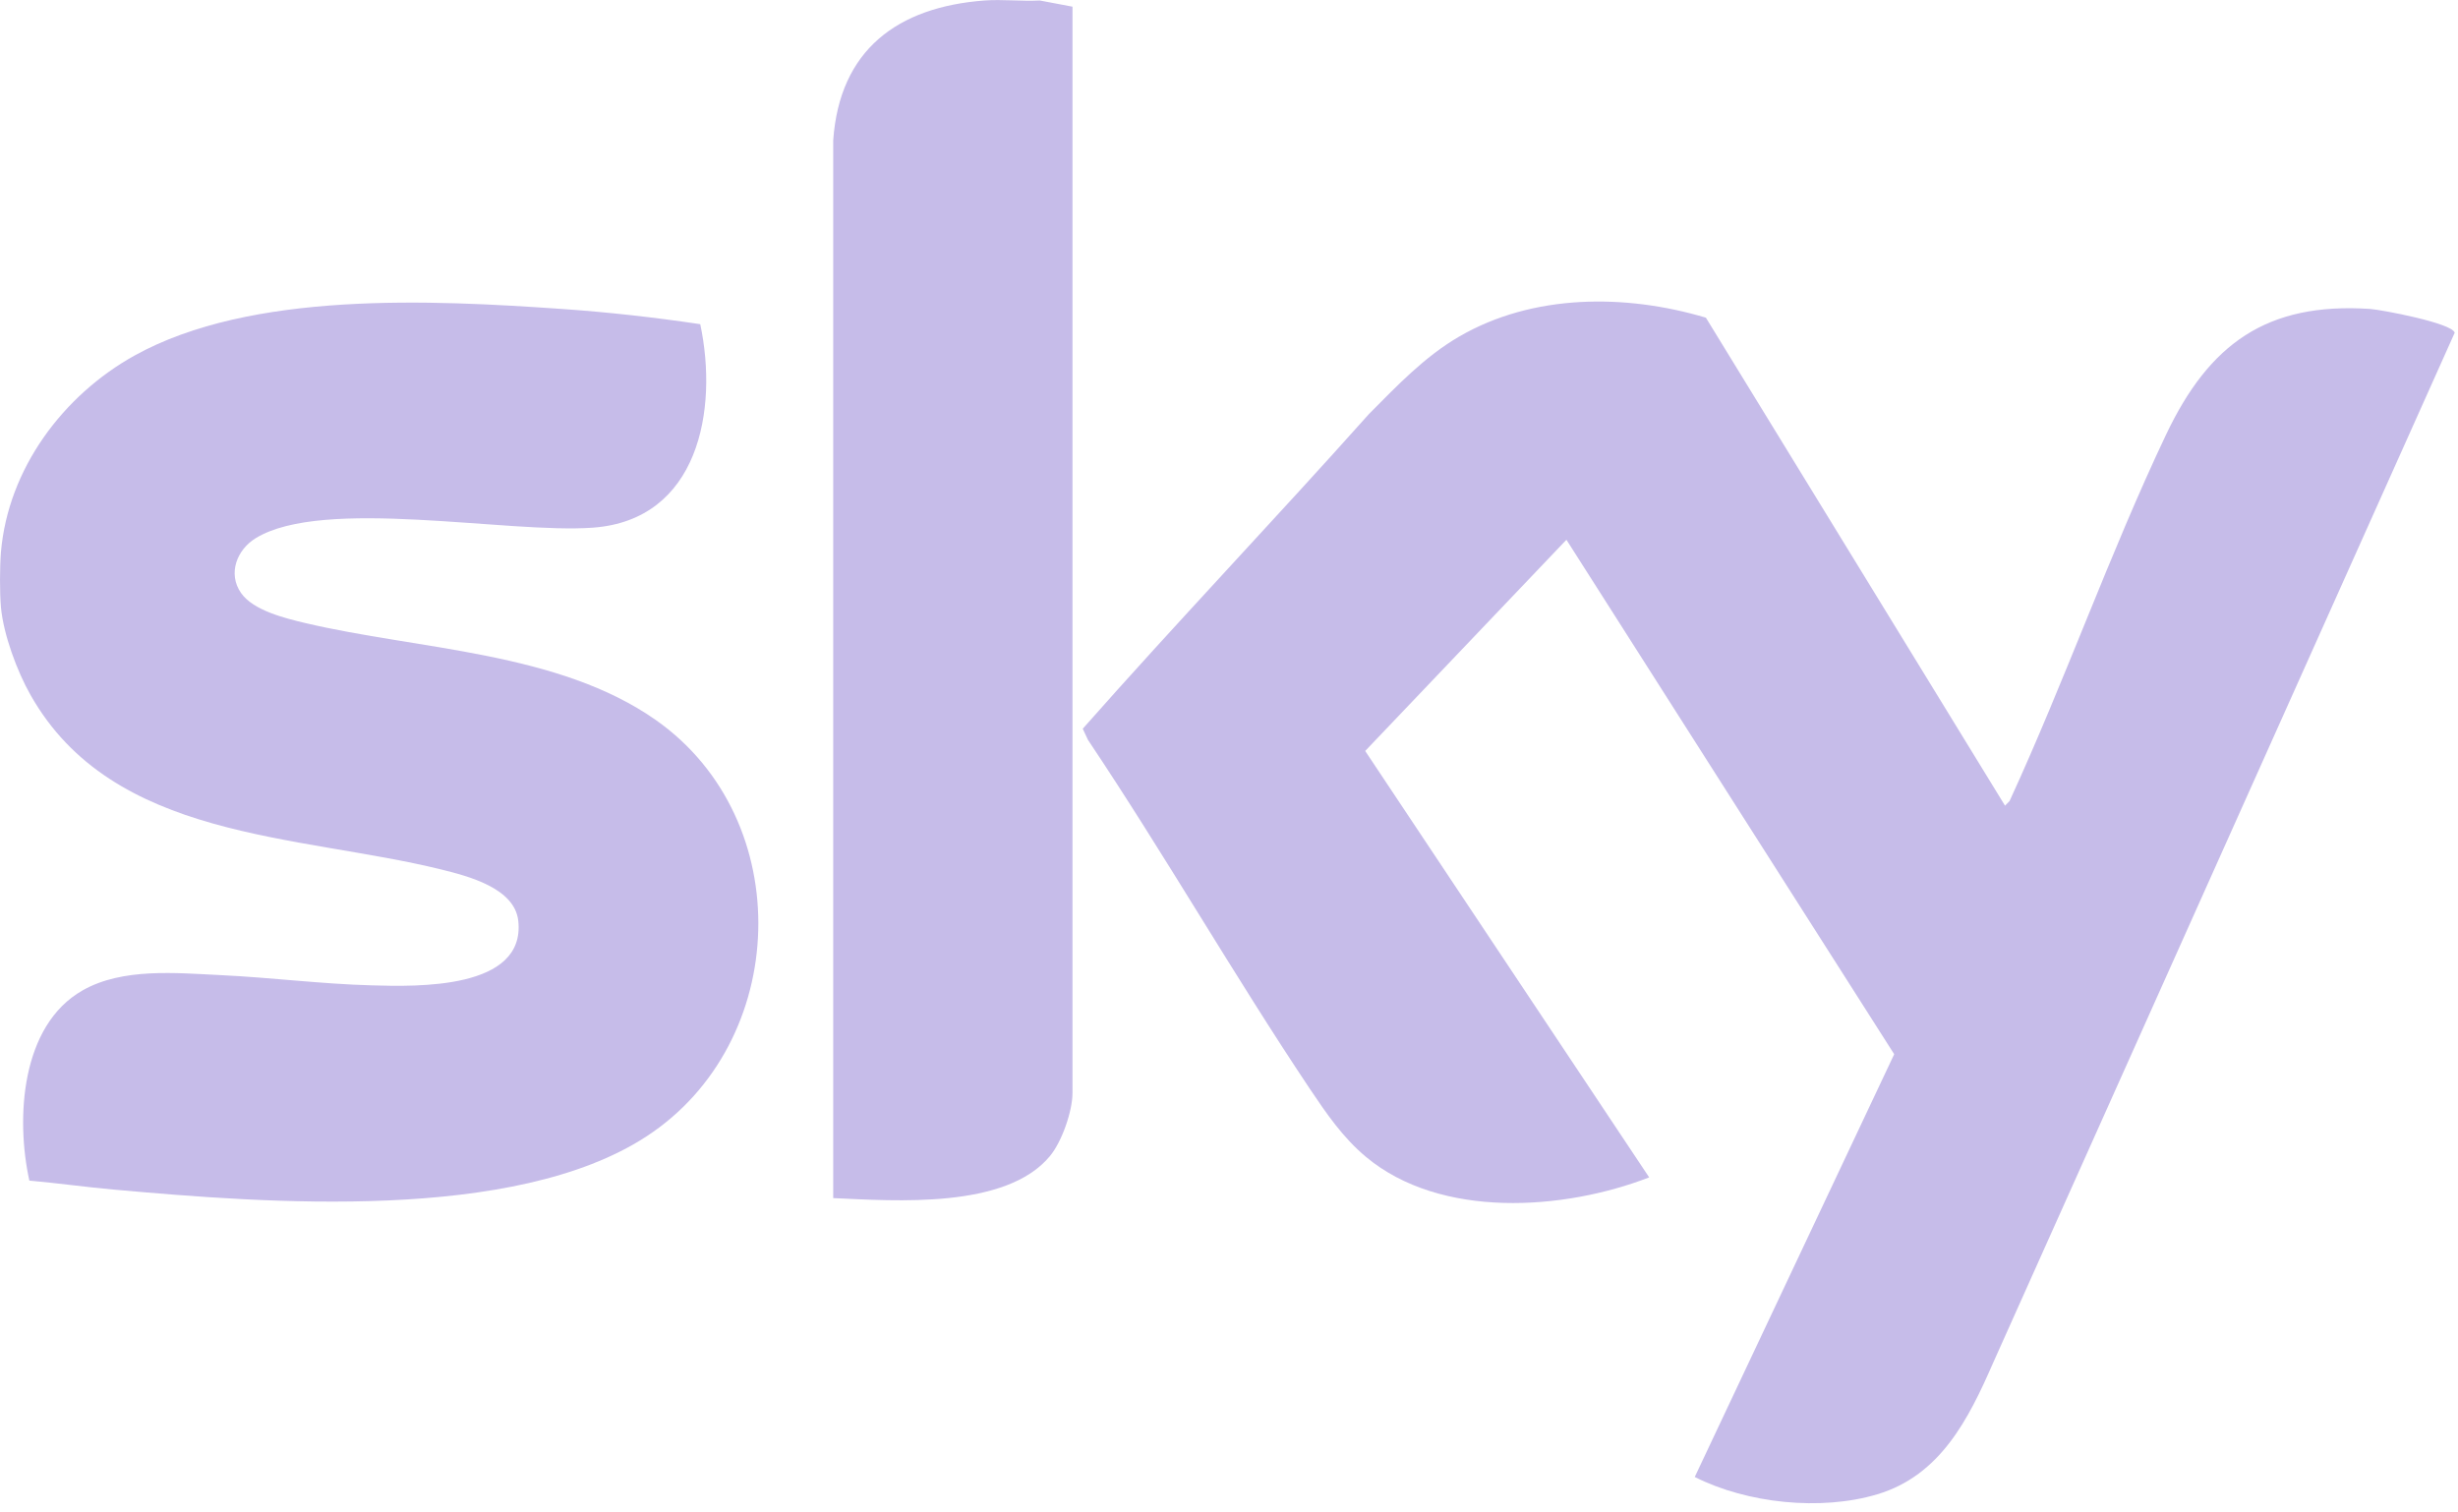 <?xml version="1.0" encoding="UTF-8"?> <svg xmlns="http://www.w3.org/2000/svg" width="91" height="56" viewBox="0 0 91 56" fill="none"><g clip-path="url(#clip0_544_12)"><path d="M0.035 20.444C0.299 17.357 2.334 14.636 4.98 13.165C9.304 10.766 15.983 11.105 20.813 11.44C22.517 11.558 24.238 11.752 25.925 12.003C26.599 15.182 25.859 19.25 21.953 19.537C18.81 19.77 11.976 18.392 9.471 19.924C8.775 20.347 8.419 21.236 8.925 21.958C9.378 22.605 10.558 22.892 11.298 23.068C15.512 24.063 20.663 24.12 24.282 26.661C29.531 30.35 29.258 38.615 23.922 42.084C19.034 45.263 9.889 44.554 4.236 44.048C3.188 43.956 2.14 43.806 1.087 43.714C0.581 41.415 0.77 37.968 3.06 36.669C4.539 35.828 6.521 36.026 8.172 36.105C10.034 36.193 11.906 36.435 13.773 36.484C15.437 36.532 19.461 36.642 19.188 34.097C19.056 32.878 17.321 32.437 16.326 32.191C11.012 30.883 4.178 31.116 1.132 25.736C0.63 24.851 0.128 23.495 0.035 22.482C-0.013 21.945 -0.009 20.981 0.035 20.439V20.444Z" fill="#C6BCE9"></path><path d="M38.495 0.018L39.706 0.247V40.464C39.706 41.146 39.31 42.278 38.87 42.806C37.241 44.775 33.146 44.462 30.847 44.361V5.2C31.081 1.845 33.229 0.26 36.448 0.018C37.108 -0.03 37.826 0.053 38.491 0.018H38.495Z" fill="#C6BCE9"></path><path d="M63.157 11.765L74.23 29.831L74.398 29.659C76.441 25.221 78.105 20.488 80.196 16.084C81.786 12.743 83.908 11.184 87.748 11.439C88.175 11.47 90.79 11.963 90.878 12.32L73.79 50.459C72.883 52.537 71.839 54.628 69.501 55.328C67.41 55.954 64.671 55.663 62.743 54.686L70.127 39.033L57.992 19.985L50.542 27.805L61.056 43.594C57.886 44.819 53.334 45.14 50.573 42.837C49.71 42.115 49.107 41.23 48.486 40.305C45.655 36.07 43.114 31.631 40.279 27.396L40.085 26.982C43.55 23.059 47.187 19.246 50.679 15.332C51.718 14.288 52.73 13.214 54.016 12.465C56.755 10.871 60.176 10.876 63.152 11.761L63.157 11.765Z" fill="#C6BCE9"></path></g><defs><clipPath id="clip0_544_12"><rect width="90.869" height="55.658" fill="white"></rect></clipPath></defs></svg> 